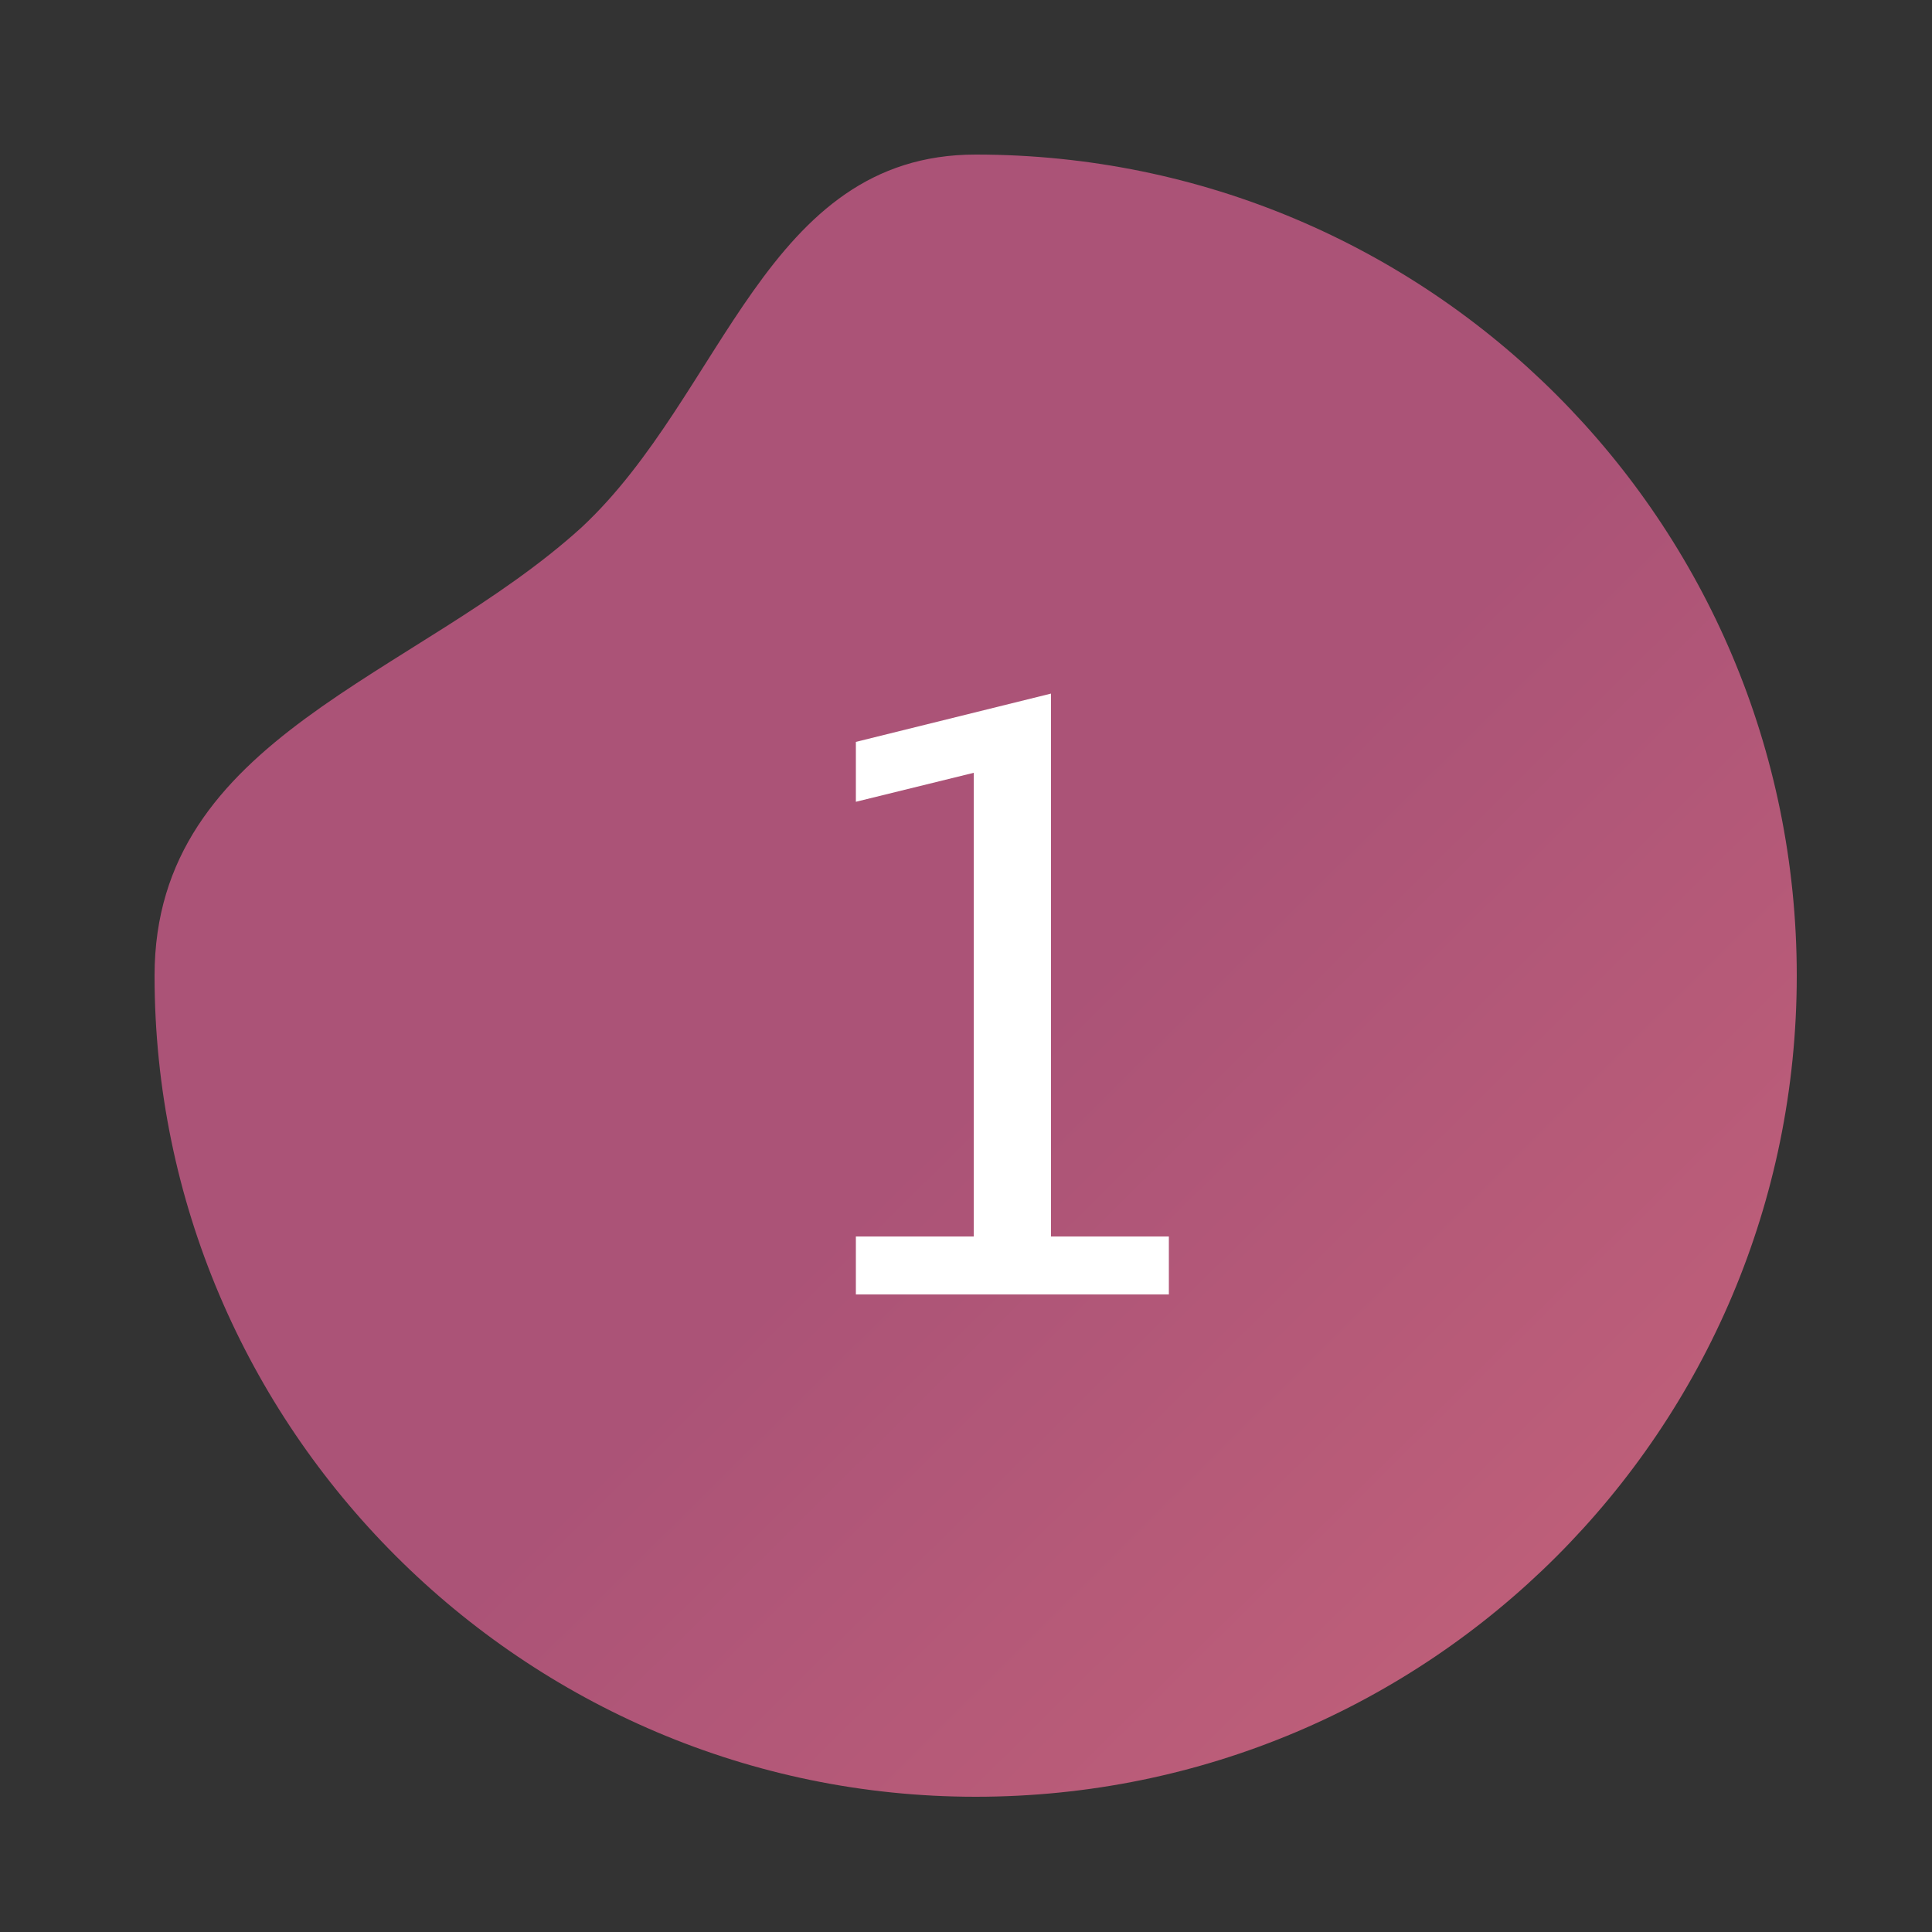 <?xml version="1.0" encoding="utf-8"?>
<!-- Generator: Adobe Illustrator 22.0.1, SVG Export Plug-In . SVG Version: 6.00 Build 0)  -->
<svg version="1.1" id="Layer_1" xmlns="http://www.w3.org/2000/svg" xmlns:xlink="http://www.w3.org/1999/xlink" x="0px" y="0px"
	 viewBox="0 0 100 100" style="enable-background:new 0 0 100 100;" xml:space="preserve">
<rect x="0" y="0" width="100" height="100" fill="#333333" stroke="none"/>
<style type="text/css">
	.st0{fill:url(#a_1_);}
	.st1{fill:#FFFFFF;}
</style>
<title>step-1-numbered</title>
<desc>Created with Sketch.</desc>
<g id="step-1-numbered">
	<g id="bg-step-1" transform="translate(8, 8)">
		<g id="a-link" transform="translate(42.5, 42.5) scale(-1, 1) translate(-42.5, -42.5) ">
			
				<linearGradient id="a_1_" gradientUnits="userSpaceOnUse" x1="-10.103" y1="11.094" x2="-11.095" y2="12.094" gradientTransform="matrix(85 0 0 85 898 -898)">
				<stop  offset="0" style="stop-color:#AB5377"/>
				<stop  offset="0.806" style="stop-color:#D86F7C"/>
				<stop  offset="1" style="stop-color:#F3A5B0"/>
			</linearGradient>
			<path id="a" class="st0" d="M42.5,85C65.9,85,85,65.9,85,42.5c0-12.4-13.5-15.4-22.1-23.2C55.5,12.4,53.4,0,42.5,0
				C19,0,0,19,0,42.5S19,85,42.5,85z"/>
		</g>
	</g>
</g>
<g id="Design_1_">
	<g id="_x31_3d-Integration-Page_1_" transform="translate(-155, -883)">
		<g id="Section-2_1_" transform="translate(122, 850)">
			<g id="_x31__1_" transform="translate(0, 8)">
				<g id="Icone1">
					<polygon id="_x31__2_" class="st1" points="77.3,92 77.3,89 83.4,89 83.4,65 77.3,66.5 77.3,63.4 87.4,60.9 87.4,89 93.5,89 
						93.5,92 					"/>
				</g>
			</g>
		</g>
	</g>
</g>
</svg>
